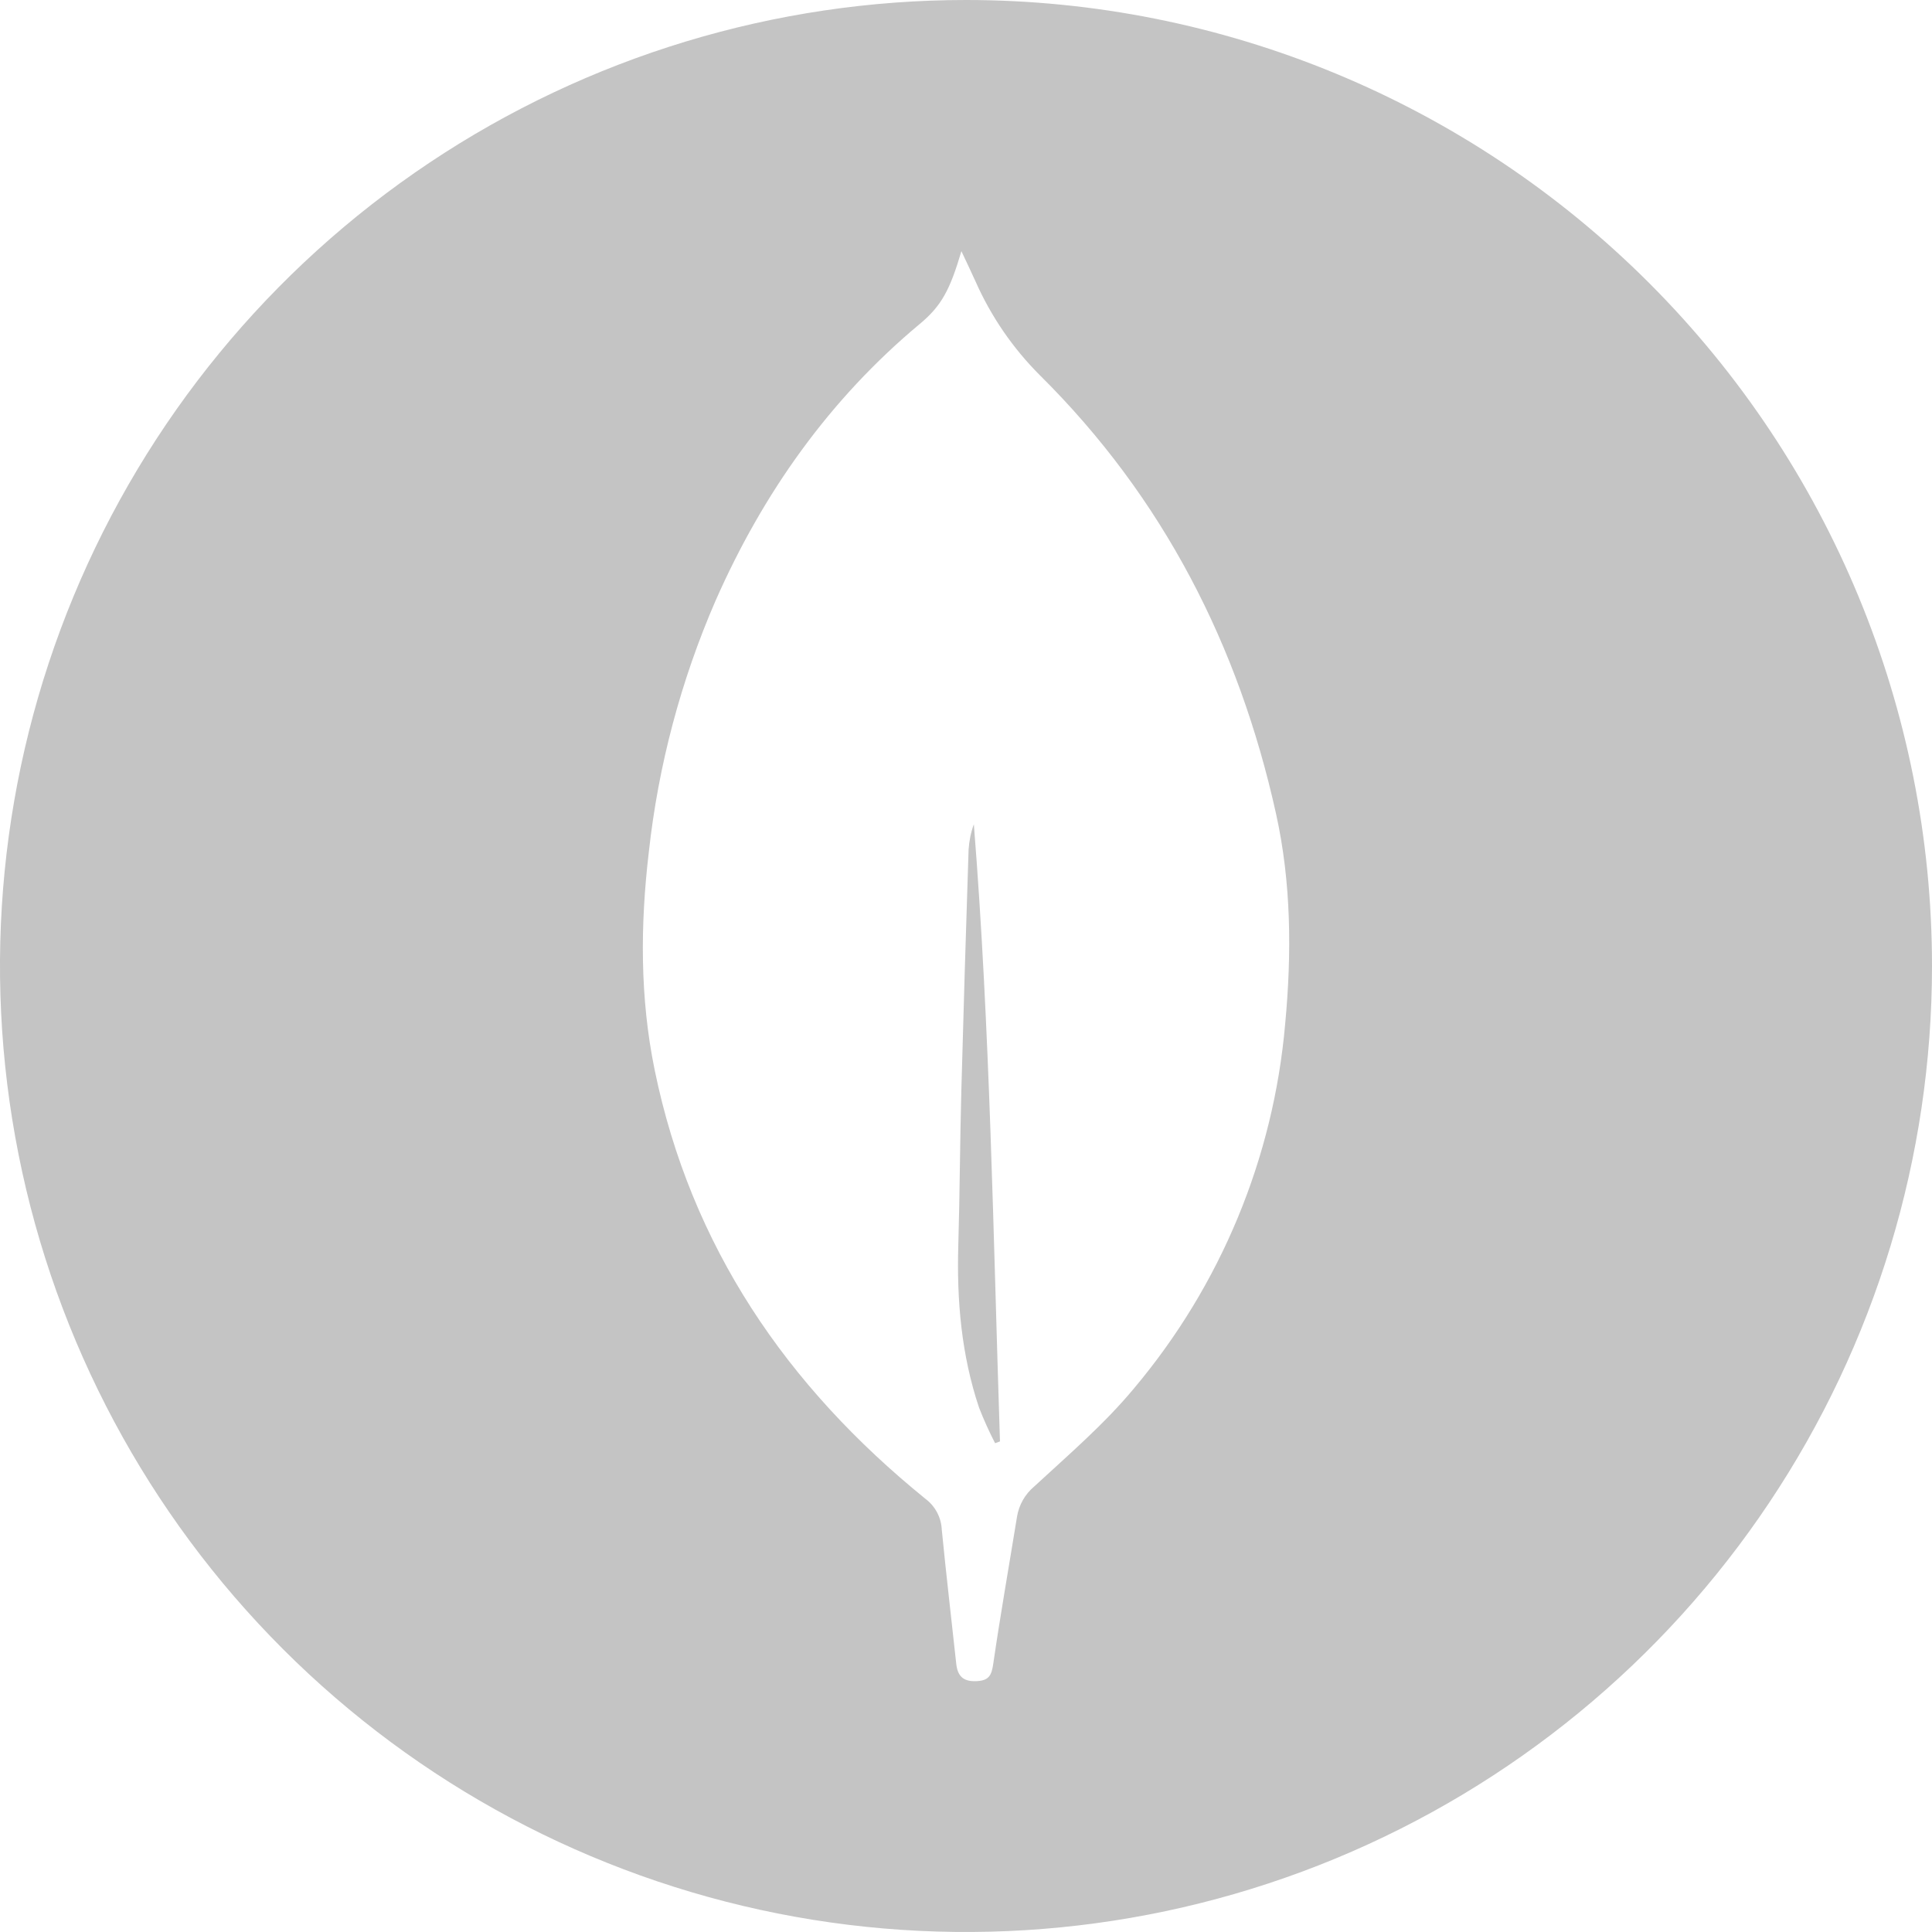 <svg width="65" height="65" viewBox="0 0 65 65" fill="none" xmlns="http://www.w3.org/2000/svg">
<path d="M32.587 28.589C32.498 31.294 32.416 33.998 32.343 36.7C32.296 38.431 32.292 40.164 32.241 41.897C32.186 43.756 32.345 45.585 32.938 47.356C33.097 47.765 33.278 48.165 33.479 48.555L33.643 48.495C33.416 41.57 33.314 34.643 32.764 27.731C32.664 28.007 32.605 28.296 32.587 28.589Z" fill="#C4C4C4"/>
<path d="M32.5 0C26.072 0 19.789 1.906 14.444 5.477C9.099 9.048 4.934 14.124 2.474 20.063C0.014 26.001 -0.63 32.536 0.624 38.84C1.879 45.145 4.974 50.936 9.519 55.481C14.064 60.026 19.855 63.121 26.16 64.376C32.464 65.629 38.999 64.986 44.937 62.526C50.876 60.066 55.952 55.901 59.523 50.556C63.094 45.211 65 38.928 65 32.5C65 23.881 61.576 15.614 55.481 9.519C49.386 3.424 41.12 0 32.5 0V0ZM43.238 34.45C42.846 38.959 41.072 43.238 38.159 46.702C37.16 47.909 35.95 48.943 34.794 50.012C34.486 50.27 34.281 50.632 34.216 51.029C33.949 52.678 33.658 54.32 33.418 55.97C33.36 56.369 33.275 56.546 32.834 56.561C32.392 56.575 32.215 56.378 32.171 55.97C32.009 54.464 31.831 52.96 31.684 51.454C31.674 51.254 31.62 51.059 31.526 50.882C31.432 50.705 31.301 50.551 31.14 50.43C26.467 46.643 23.241 41.934 22.023 35.986C21.529 33.564 21.539 31.128 21.828 28.672C22.148 25.753 22.906 22.899 24.076 20.205C25.669 16.594 27.899 13.438 30.949 10.895C31.68 10.287 31.965 9.742 32.345 8.45C32.504 8.792 32.67 9.132 32.825 9.478C33.347 10.655 34.082 11.724 34.994 12.633C39.134 16.739 41.681 21.724 42.93 27.374C43.444 29.69 43.461 32.075 43.238 34.45Z" fill="#C4C4C4"/>
</svg>
